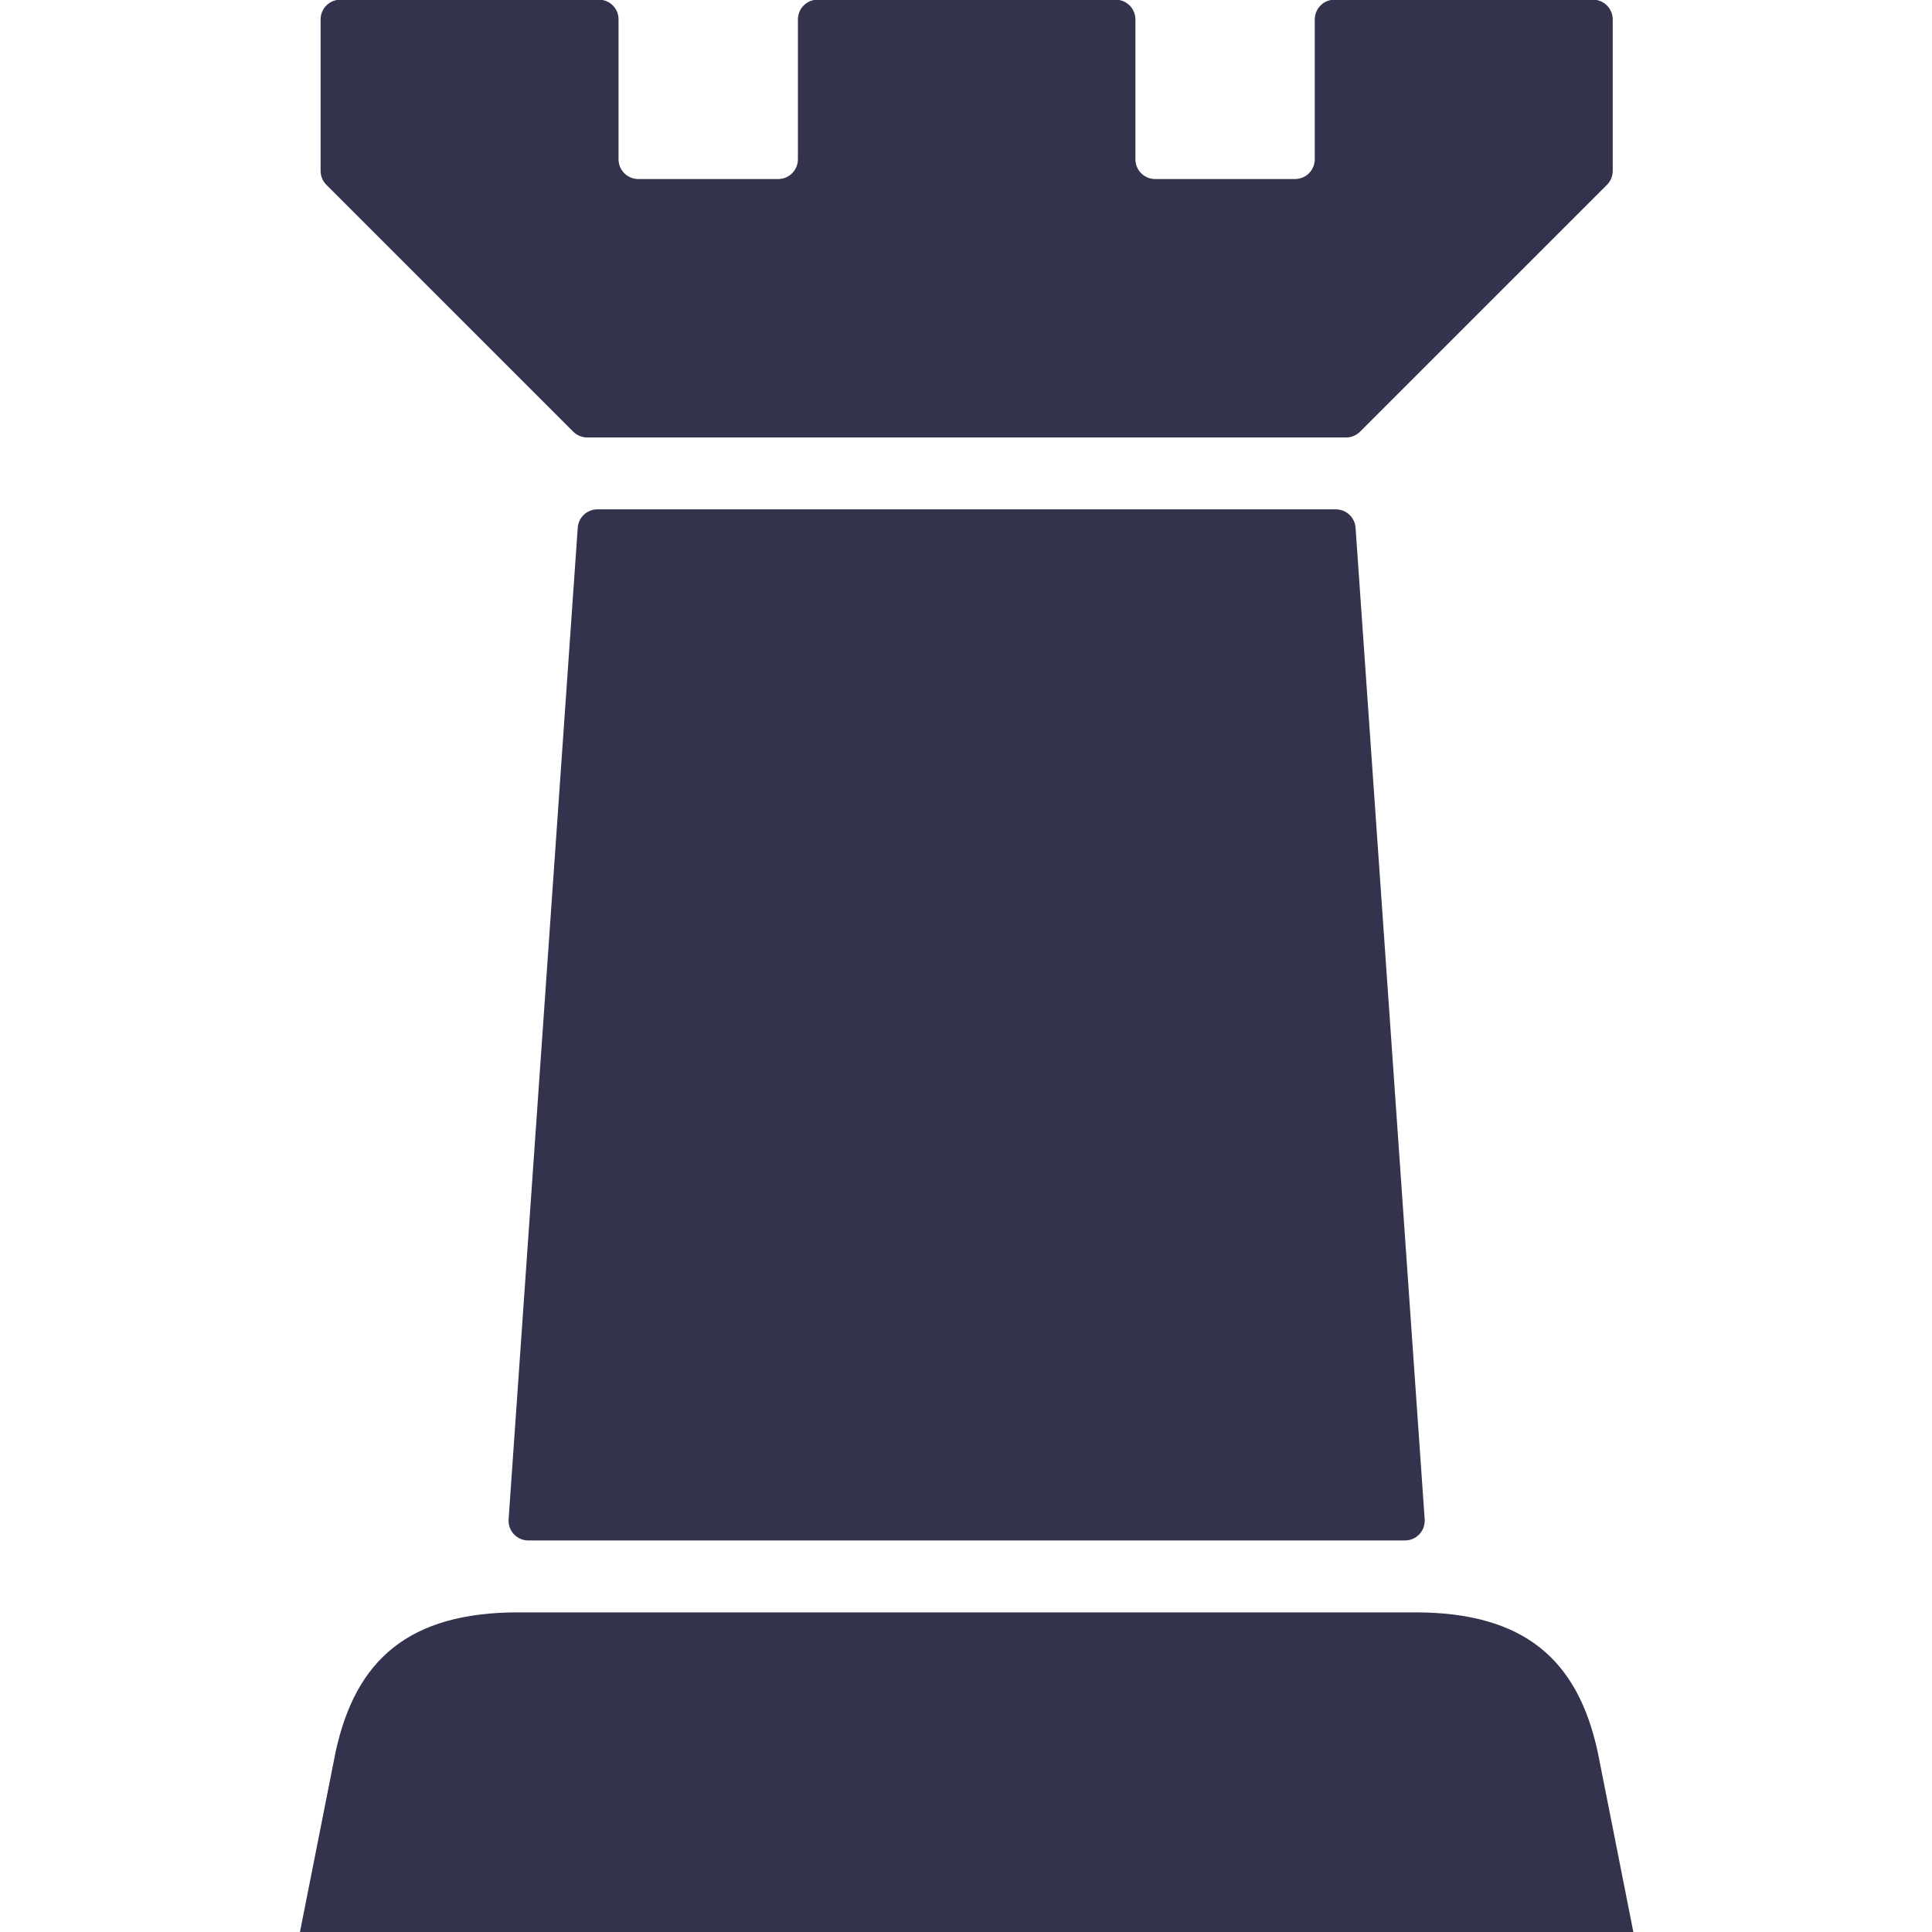 <?xml version="1.0" encoding="UTF-8" standalone="no"?>
<svg xmlns="http://www.w3.org/2000/svg" xmlns:xlink="http://www.w3.org/1999/xlink" xmlns:serif="http://www.serif.com/" width="100%" height="100%" viewBox="0 0 100 100" version="1.1" xml:space="preserve" style="fill-rule:evenodd;clip-rule:evenodd;stroke-linejoin:round;stroke-miterlimit:2;">
    <g transform="matrix(0.186,0,0,0.186,0,0)">
        <path d="M444.618,487.564C441.828,474.688 436.718,464.967 428.499,458.466C420.279,451.965 408.948,448.682 393.728,448.682L144.266,448.682C129.045,448.682 117.718,451.965 109.499,458.466C101.282,464.967 96.171,474.688 93.382,487.564L83.382,538.09L454.618,538.09L444.618,487.564ZM166.258,141.74C163.368,141.74 160.972,143.975 160.771,146.858C158.332,181.841 144.139,385.453 141.536,422.798C141.43,424.319 141.96,425.816 143,426.931C144.04,428.047 145.497,428.68 147.022,428.68C181.486,428.68 356.508,428.68 390.972,428.68C392.497,428.68 393.954,428.047 394.994,426.931C396.034,425.816 396.565,424.319 396.458,422.798C393.856,385.453 379.664,181.841 377.225,146.858C377.024,143.975 374.628,141.74 371.739,141.74C342.35,141.74 195.645,141.74 166.258,141.74ZM159.517,120.127C160.548,121.159 161.947,121.738 163.406,121.738C184.982,121.738 353.015,121.738 374.59,121.738C376.049,121.738 377.448,121.159 378.479,120.127C388.073,110.535 437.584,61.028 447.177,51.435C448.209,50.404 448.789,49.004 448.789,47.546C448.789,40.09 448.789,16.276 448.789,5.41C448.789,3.951 448.209,2.552 447.178,1.521C446.146,0.489 444.747,-0.09 443.289,-0.09C428.226,-0.09 386.431,-0.09 371.368,-0.09C369.91,-0.09 368.511,0.489 367.479,1.521C366.448,2.552 365.868,3.951 365.868,5.41C365.868,15.012 365.868,34.722 365.868,44.324C365.869,45.783 365.289,47.182 364.258,48.213C363.226,49.245 361.827,49.824 360.368,49.824C350.768,49.824 331.059,49.824 321.459,49.824C320,49.824 318.601,49.245 317.569,48.213C316.538,47.182 315.959,45.783 315.959,44.324C315.959,34.722 315.959,15.012 315.959,5.41C315.959,3.951 315.379,2.552 314.348,1.521C313.316,0.489 311.917,-0.09 310.459,-0.09C293.825,-0.09 244.175,-0.09 227.542,-0.09C226.083,-0.09 224.684,0.489 223.652,1.521C222.621,2.552 222.042,3.951 222.042,5.41C222.042,15.012 222.042,34.722 222.042,44.324C222.042,45.783 221.462,47.182 220.431,48.213C219.399,49.245 218,49.824 216.542,49.824C206.94,49.824 187.229,49.824 177.628,49.824C176.169,49.824 174.77,49.245 173.738,48.213C172.707,47.182 172.128,45.783 172.128,44.324C172.128,34.709 172.128,14.957 172.128,5.37C172.128,2.355 169.683,-0.09 166.667,-0.09C151.641,-0.09 109.796,-0.09 94.718,-0.09C91.678,-0.09 89.214,2.374 89.214,5.414C89.214,16.284 89.214,40.098 89.214,47.549C89.214,49.006 89.792,50.403 90.822,51.433C100.409,61.02 149.923,110.533 159.517,120.127Z" style="fill:rgb(51,51,77);"></path>
    </g>
</svg>

